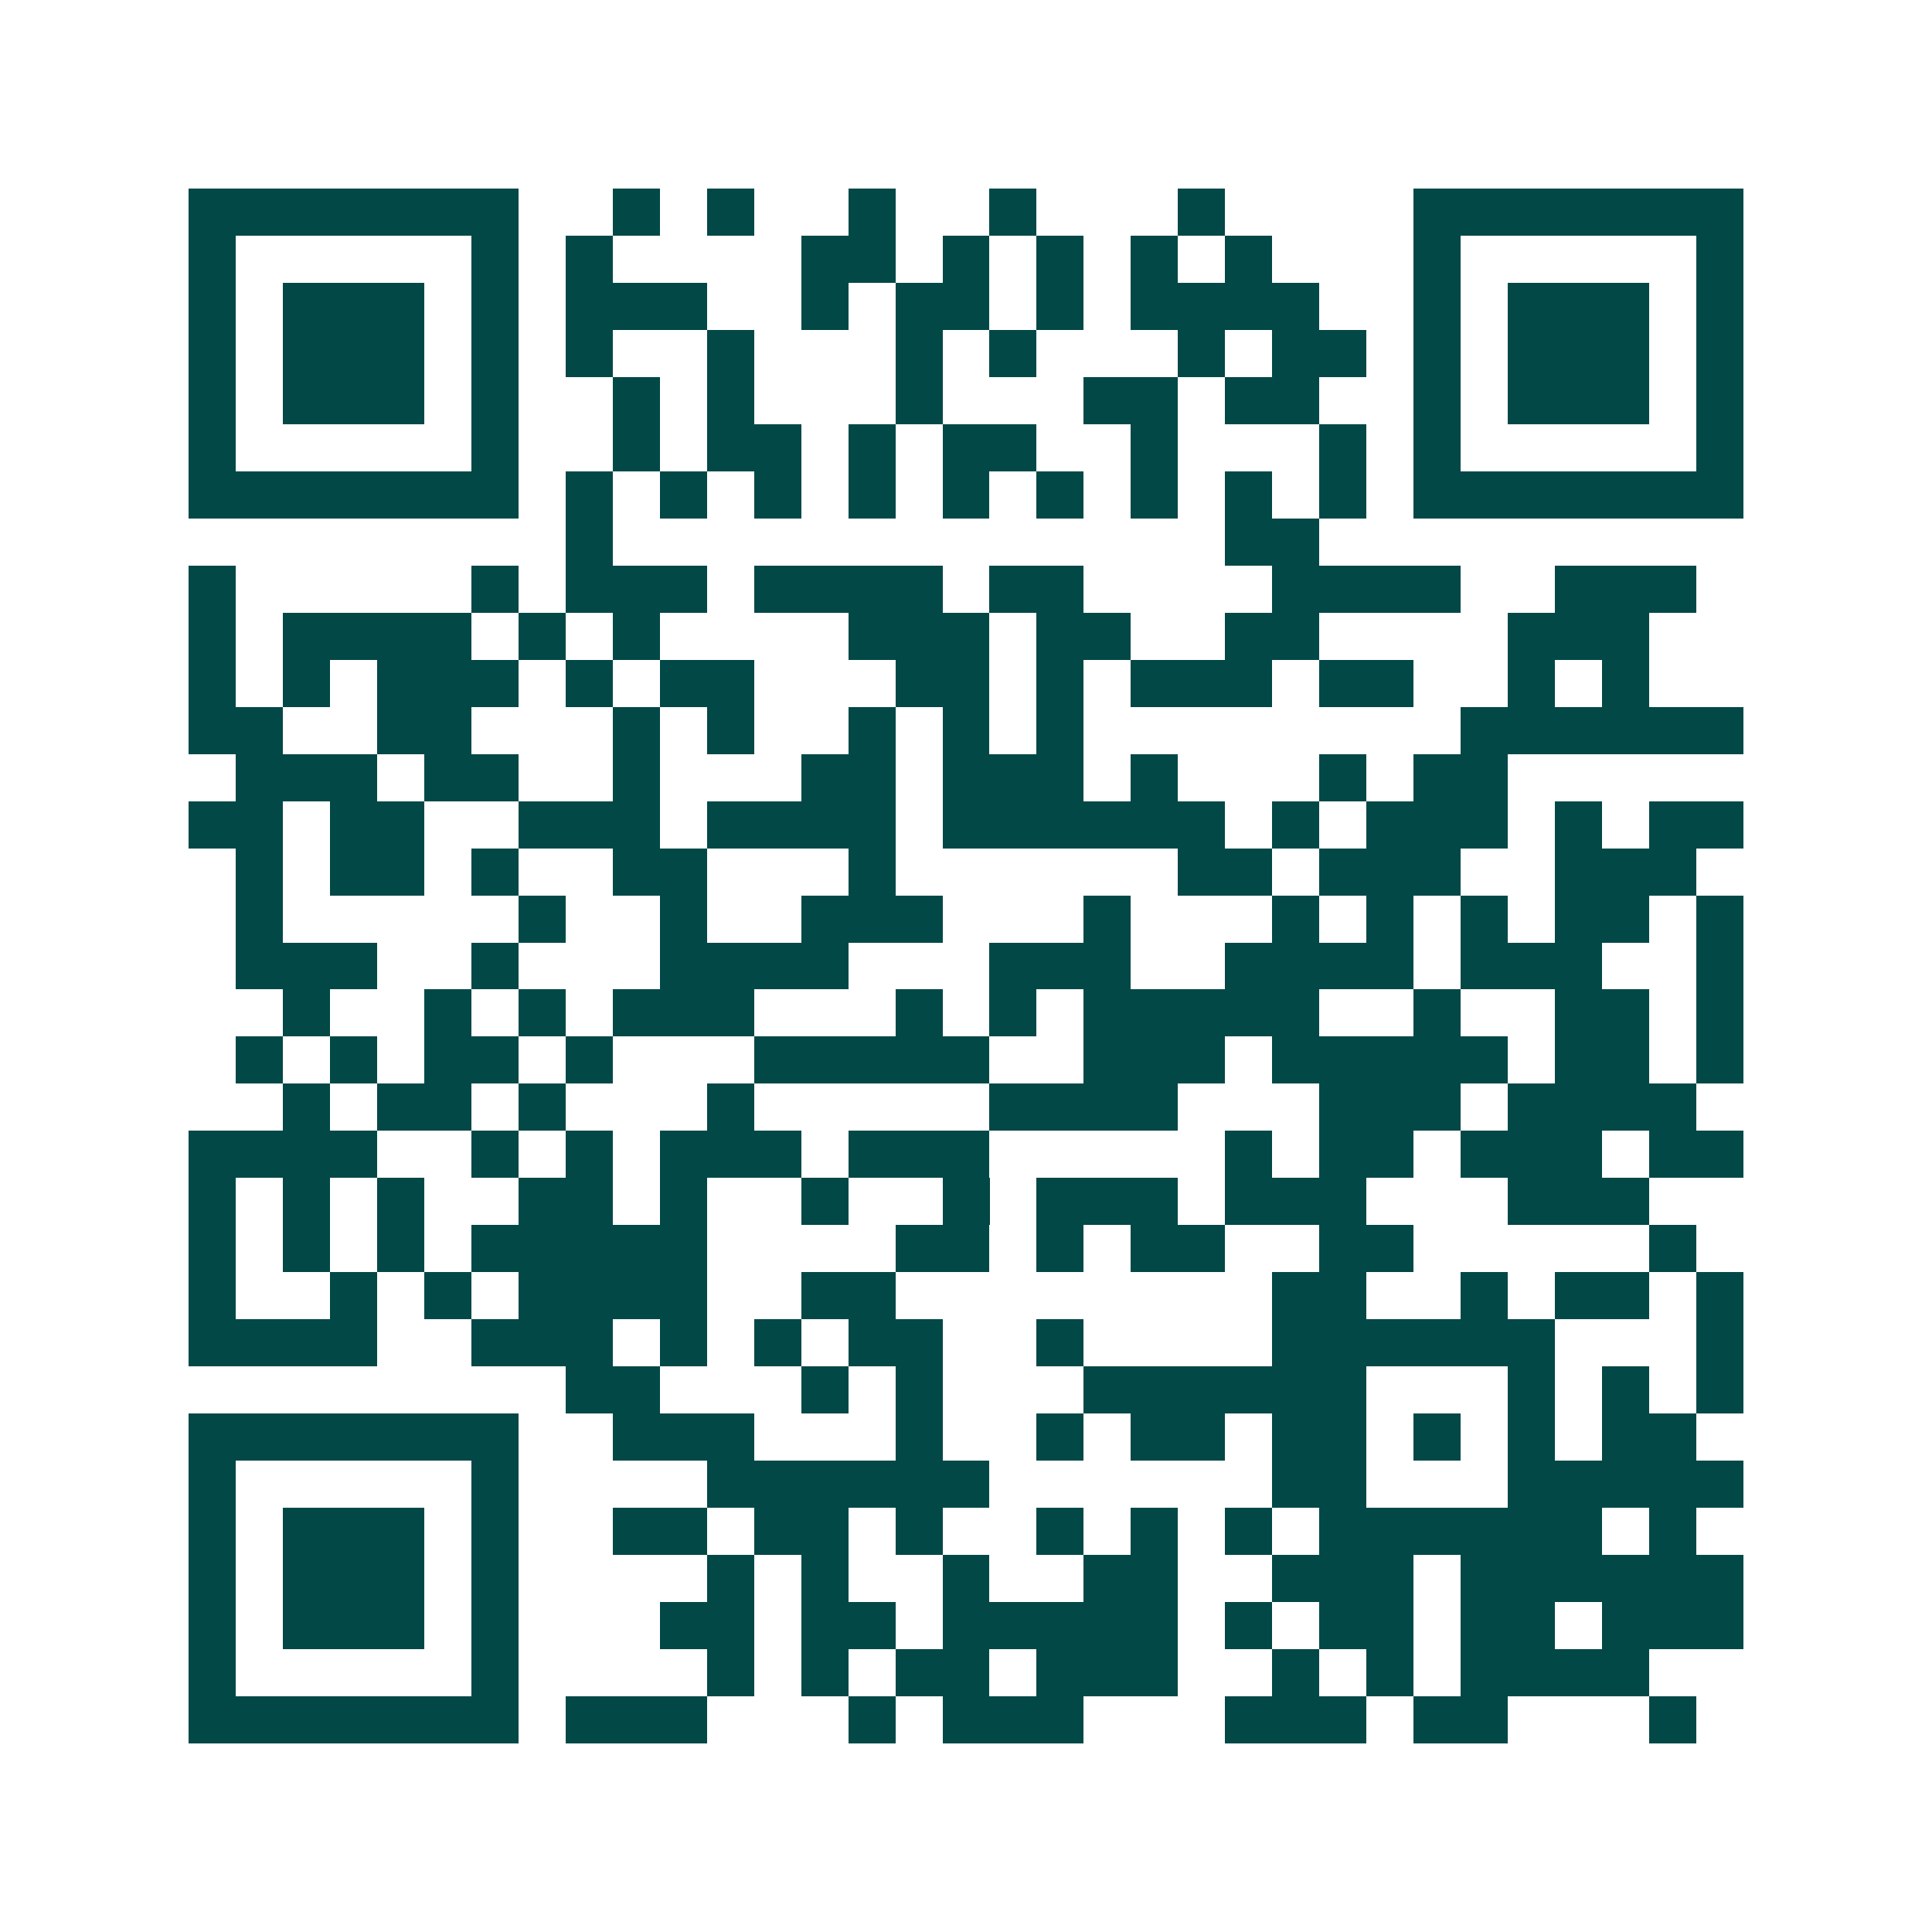 <svg xmlns="http://www.w3.org/2000/svg" width="200" height="200" viewBox="0 0 41 41" shape-rendering="crispEdges"><path fill="#ffffff" d="M0 0h41v41H0z"/><path stroke="#014847" d="M4 4.5h7m2 0h1m1 0h1m2 0h1m2 0h1m3 0h1m4 0h7M4 5.5h1m5 0h1m1 0h1m4 0h2m1 0h1m1 0h1m1 0h1m1 0h1m3 0h1m5 0h1M4 6.5h1m1 0h3m1 0h1m1 0h3m2 0h1m1 0h2m1 0h1m1 0h4m2 0h1m1 0h3m1 0h1M4 7.5h1m1 0h3m1 0h1m1 0h1m2 0h1m3 0h1m1 0h1m3 0h1m1 0h2m1 0h1m1 0h3m1 0h1M4 8.5h1m1 0h3m1 0h1m2 0h1m1 0h1m3 0h1m3 0h2m1 0h2m2 0h1m1 0h3m1 0h1M4 9.5h1m5 0h1m2 0h1m1 0h2m1 0h1m1 0h2m2 0h1m3 0h1m1 0h1m5 0h1M4 10.5h7m1 0h1m1 0h1m1 0h1m1 0h1m1 0h1m1 0h1m1 0h1m1 0h1m1 0h1m1 0h7M12 11.5h1m13 0h2M4 12.5h1m5 0h1m1 0h3m1 0h4m1 0h2m4 0h4m2 0h3M4 13.5h1m1 0h4m1 0h1m1 0h1m4 0h3m1 0h2m2 0h2m4 0h3M4 14.5h1m1 0h1m1 0h3m1 0h1m1 0h2m3 0h2m1 0h1m1 0h3m1 0h2m2 0h1m1 0h1M4 15.5h2m2 0h2m3 0h1m1 0h1m2 0h1m1 0h1m1 0h1m8 0h6M5 16.5h3m1 0h2m2 0h1m3 0h2m1 0h3m1 0h1m3 0h1m1 0h2M4 17.5h2m1 0h2m2 0h3m1 0h4m1 0h6m1 0h1m1 0h3m1 0h1m1 0h2M5 18.5h1m1 0h2m1 0h1m2 0h2m3 0h1m6 0h2m1 0h3m2 0h3M5 19.5h1m5 0h1m2 0h1m2 0h3m3 0h1m3 0h1m1 0h1m1 0h1m1 0h2m1 0h1M5 20.5h3m2 0h1m3 0h4m3 0h3m2 0h4m1 0h3m2 0h1M6 21.5h1m2 0h1m1 0h1m1 0h3m3 0h1m1 0h1m1 0h5m2 0h1m2 0h2m1 0h1M5 22.5h1m1 0h1m1 0h2m1 0h1m3 0h5m2 0h3m1 0h5m1 0h2m1 0h1M6 23.5h1m1 0h2m1 0h1m3 0h1m5 0h4m3 0h3m1 0h4M4 24.5h4m2 0h1m1 0h1m1 0h3m1 0h3m5 0h1m1 0h2m1 0h3m1 0h2M4 25.5h1m1 0h1m1 0h1m2 0h2m1 0h1m2 0h1m2 0h1m1 0h3m1 0h3m3 0h3M4 26.5h1m1 0h1m1 0h1m1 0h5m4 0h2m1 0h1m1 0h2m2 0h2m5 0h1M4 27.5h1m2 0h1m1 0h1m1 0h4m2 0h2m8 0h2m2 0h1m1 0h2m1 0h1M4 28.5h4m2 0h3m1 0h1m1 0h1m1 0h2m2 0h1m4 0h6m3 0h1M12 29.5h2m3 0h1m1 0h1m3 0h6m3 0h1m1 0h1m1 0h1M4 30.5h7m2 0h3m3 0h1m2 0h1m1 0h2m1 0h2m1 0h1m1 0h1m1 0h2M4 31.5h1m5 0h1m4 0h6m6 0h2m3 0h5M4 32.5h1m1 0h3m1 0h1m2 0h2m1 0h2m1 0h1m2 0h1m1 0h1m1 0h1m1 0h6m1 0h1M4 33.5h1m1 0h3m1 0h1m4 0h1m1 0h1m2 0h1m2 0h2m2 0h3m1 0h6M4 34.5h1m1 0h3m1 0h1m3 0h2m1 0h2m1 0h5m1 0h1m1 0h2m1 0h2m1 0h3M4 35.5h1m5 0h1m4 0h1m1 0h1m1 0h2m1 0h3m2 0h1m1 0h1m1 0h4M4 36.5h7m1 0h3m3 0h1m1 0h3m3 0h3m1 0h2m3 0h1"/></svg>
